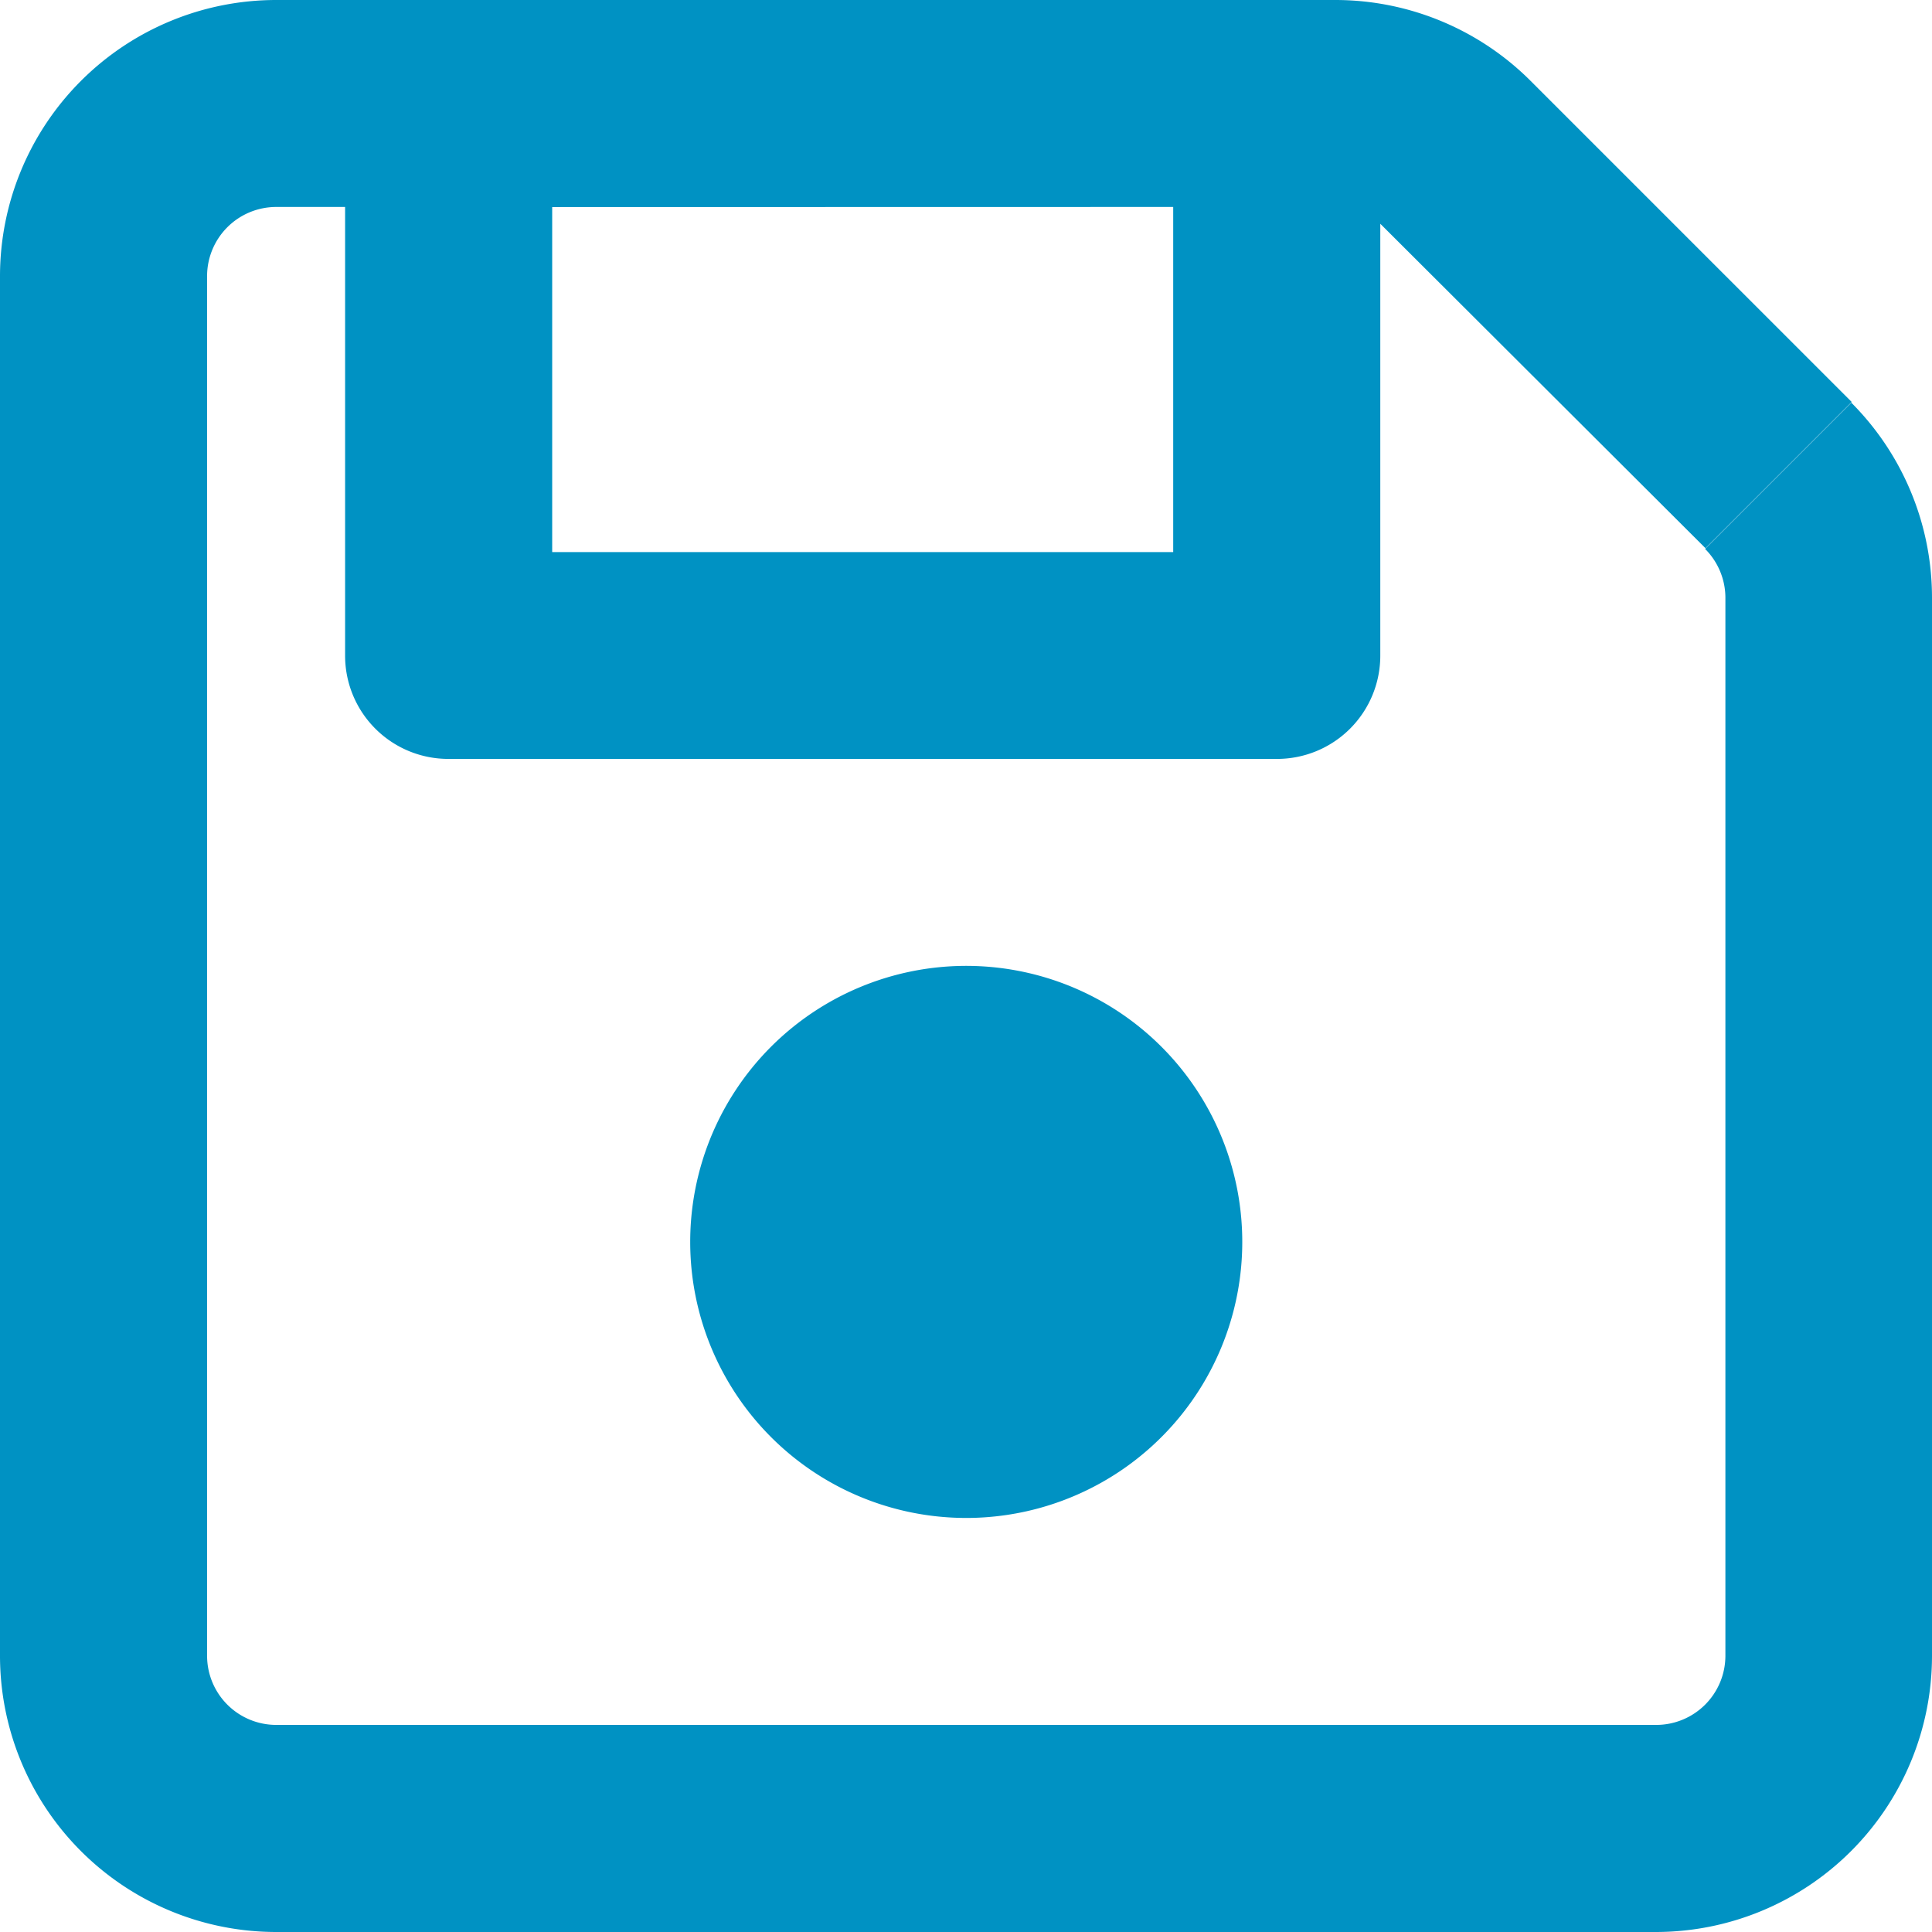 <svg xmlns="http://www.w3.org/2000/svg" width="16" height="16" viewBox="0 0 16 16">
  <path id="floppy-disk-regular" d="M1.715,34.286V45.714a.573.573,0,0,0,.572.571H13.717a.573.573,0,0,0,.572-.571V36.946a.573.573,0,0,0-.168-.4l1.211-1.211A2.286,2.286,0,0,1,16,36.95v8.764A2.288,2.288,0,0,1,13.714,48H2.286A2.288,2.288,0,0,1,0,45.714V34.286A2.288,2.288,0,0,1,2.286,32h8.77a2.287,2.287,0,0,1,1.618.668l2.661,2.661-1.211,1.211L11.46,33.882l-.029-.029v3.575a.855.855,0,0,1-.857.857H3.715a.855.855,0,0,1-.857-.857V33.714H2.286A.573.573,0,0,0,1.715,34.286Zm2.858-.571v2.857H9.716V33.714Zm1.143,8.571A2.286,2.286,0,1,1,8,44.571,2.286,2.286,0,0,1,5.716,42.286Z" transform="translate(0 -32)" fill="#0092c3"/>
</svg>
